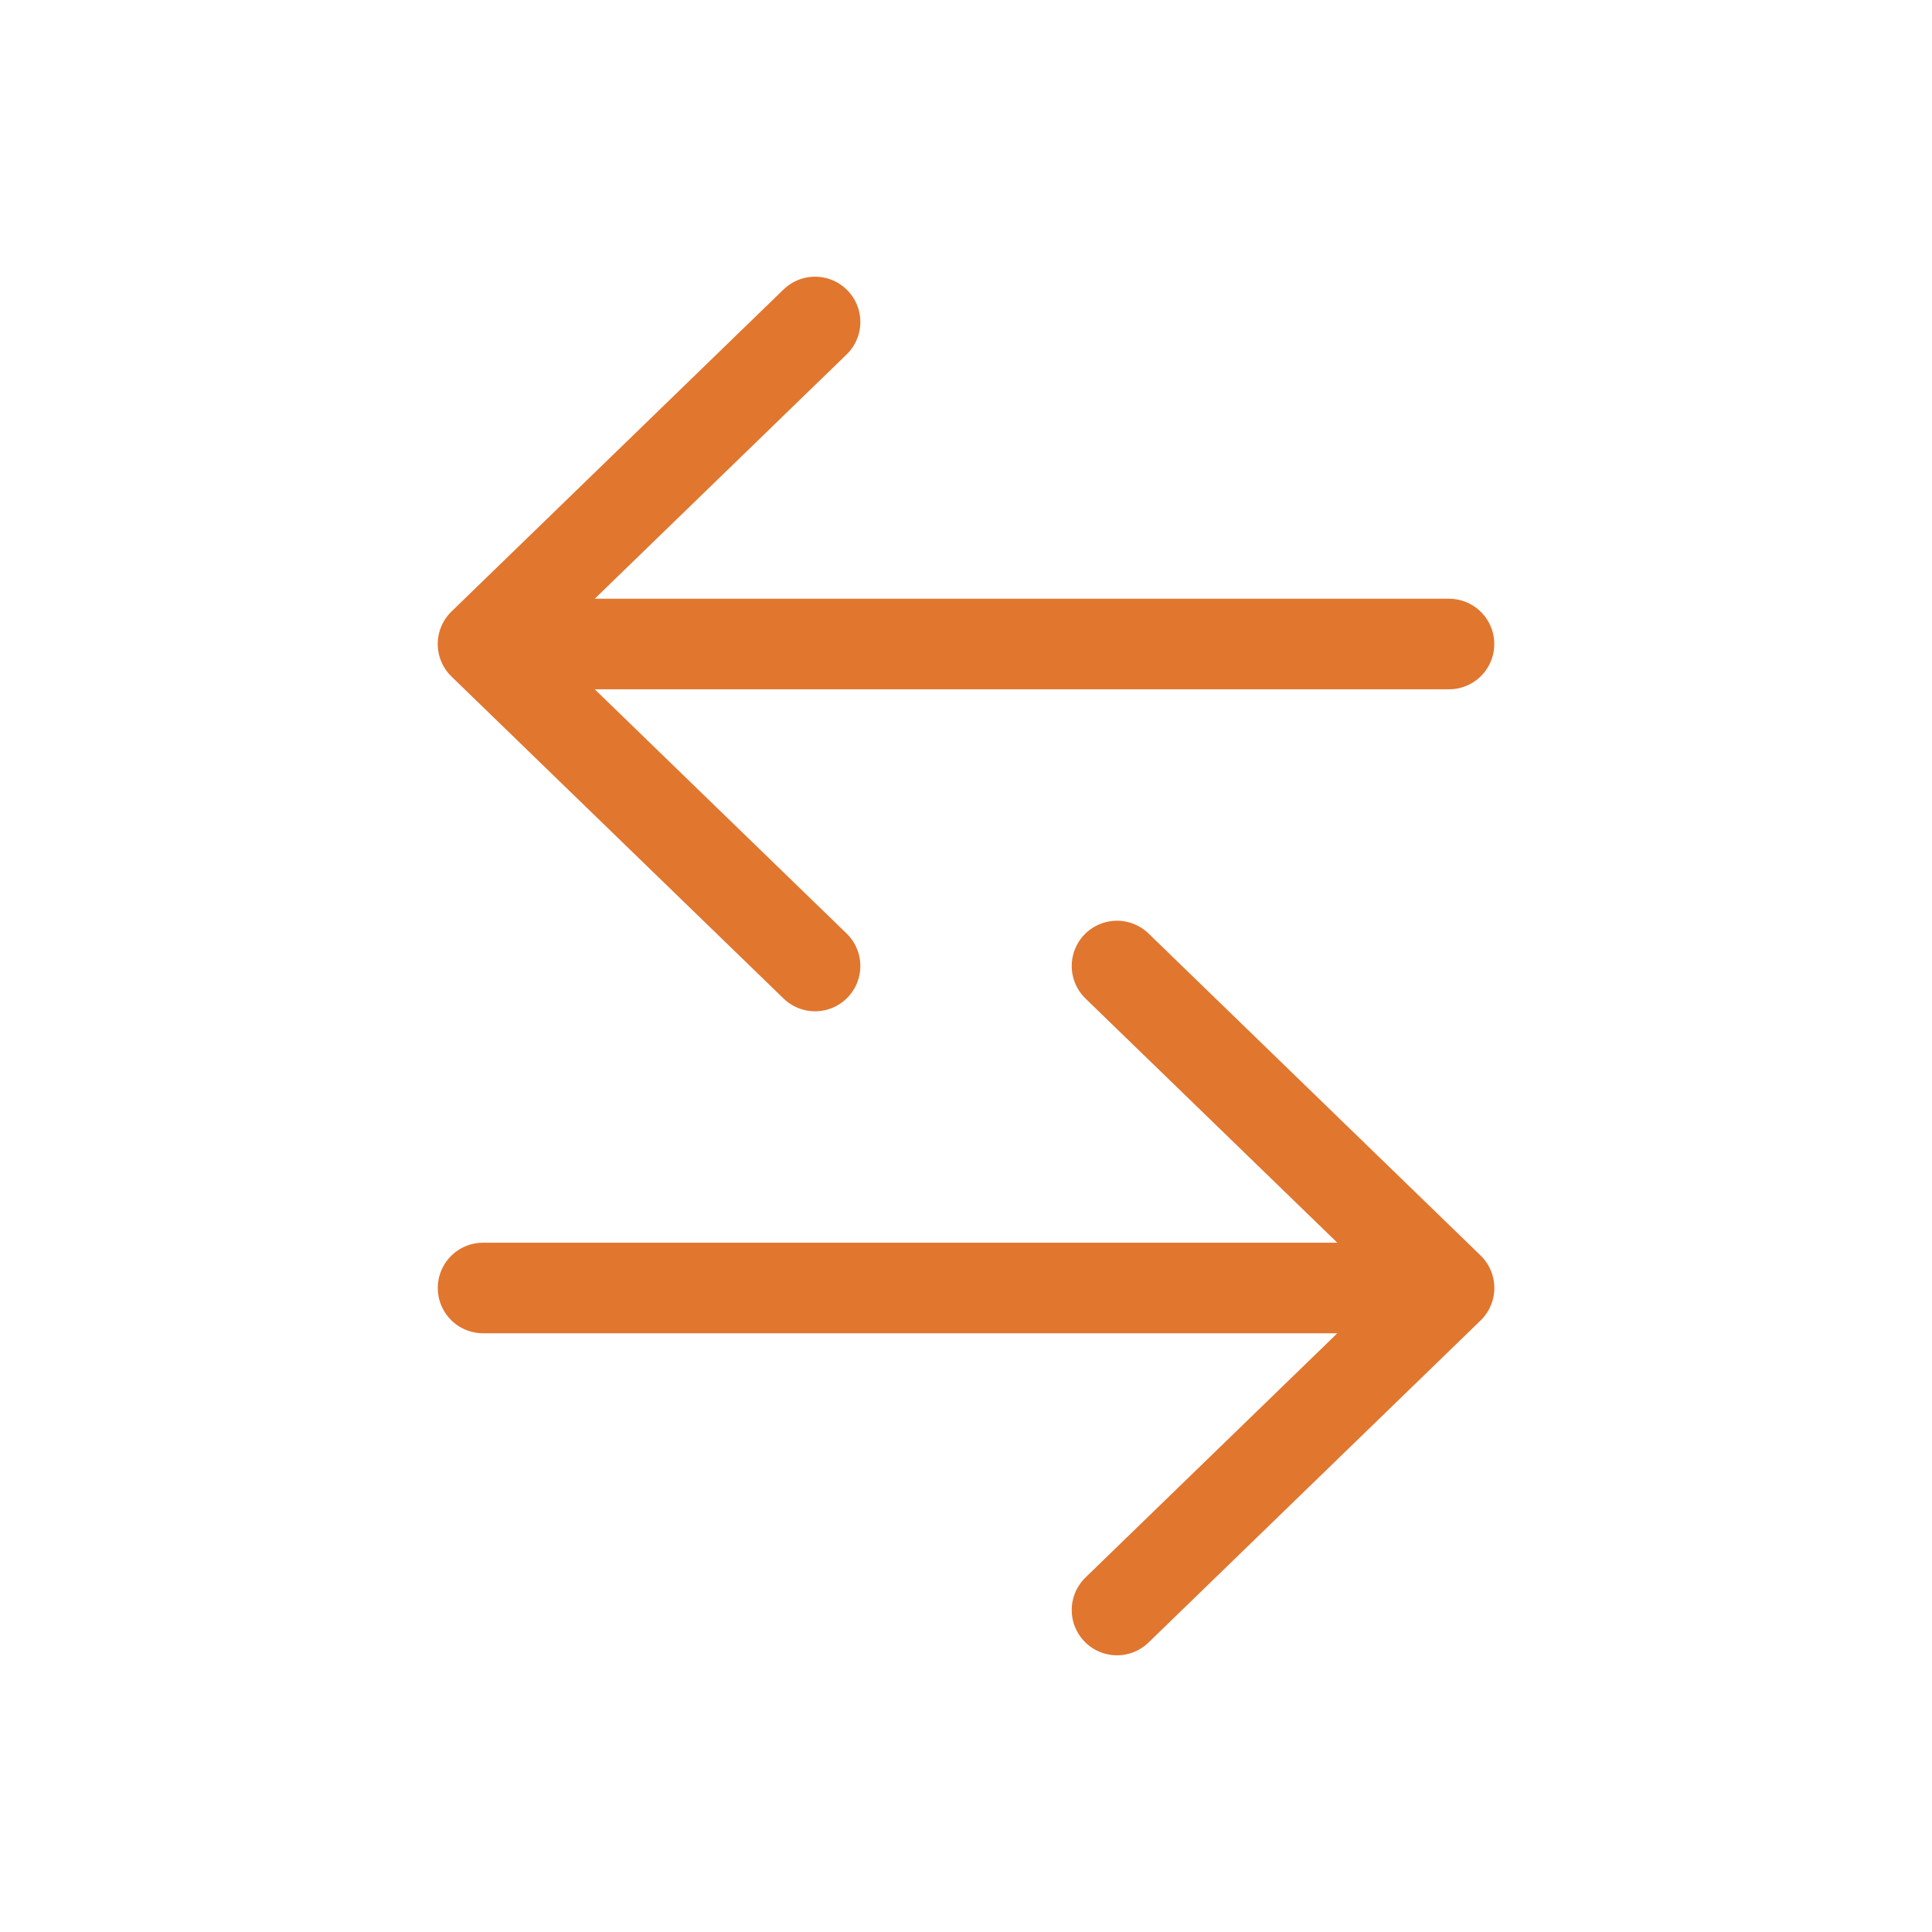 <svg xmlns="http://www.w3.org/2000/svg" width="32" height="32" viewBox="0 0 32 32" fill="none"><path d="M24 10.667L8 10.667M8 10.667L13.5 5.333M8 10.667L13.5 16" stroke="#E1762F" stroke-width="1.5" stroke-linecap="round" stroke-linejoin="round"></path><path d="M8.001 21.333L24.001 21.333M24.001 21.333L18.501 16M24.001 21.333L18.501 26.667" stroke="#E1762F" stroke-width="1.5" stroke-linecap="round" stroke-linejoin="round"></path></svg>